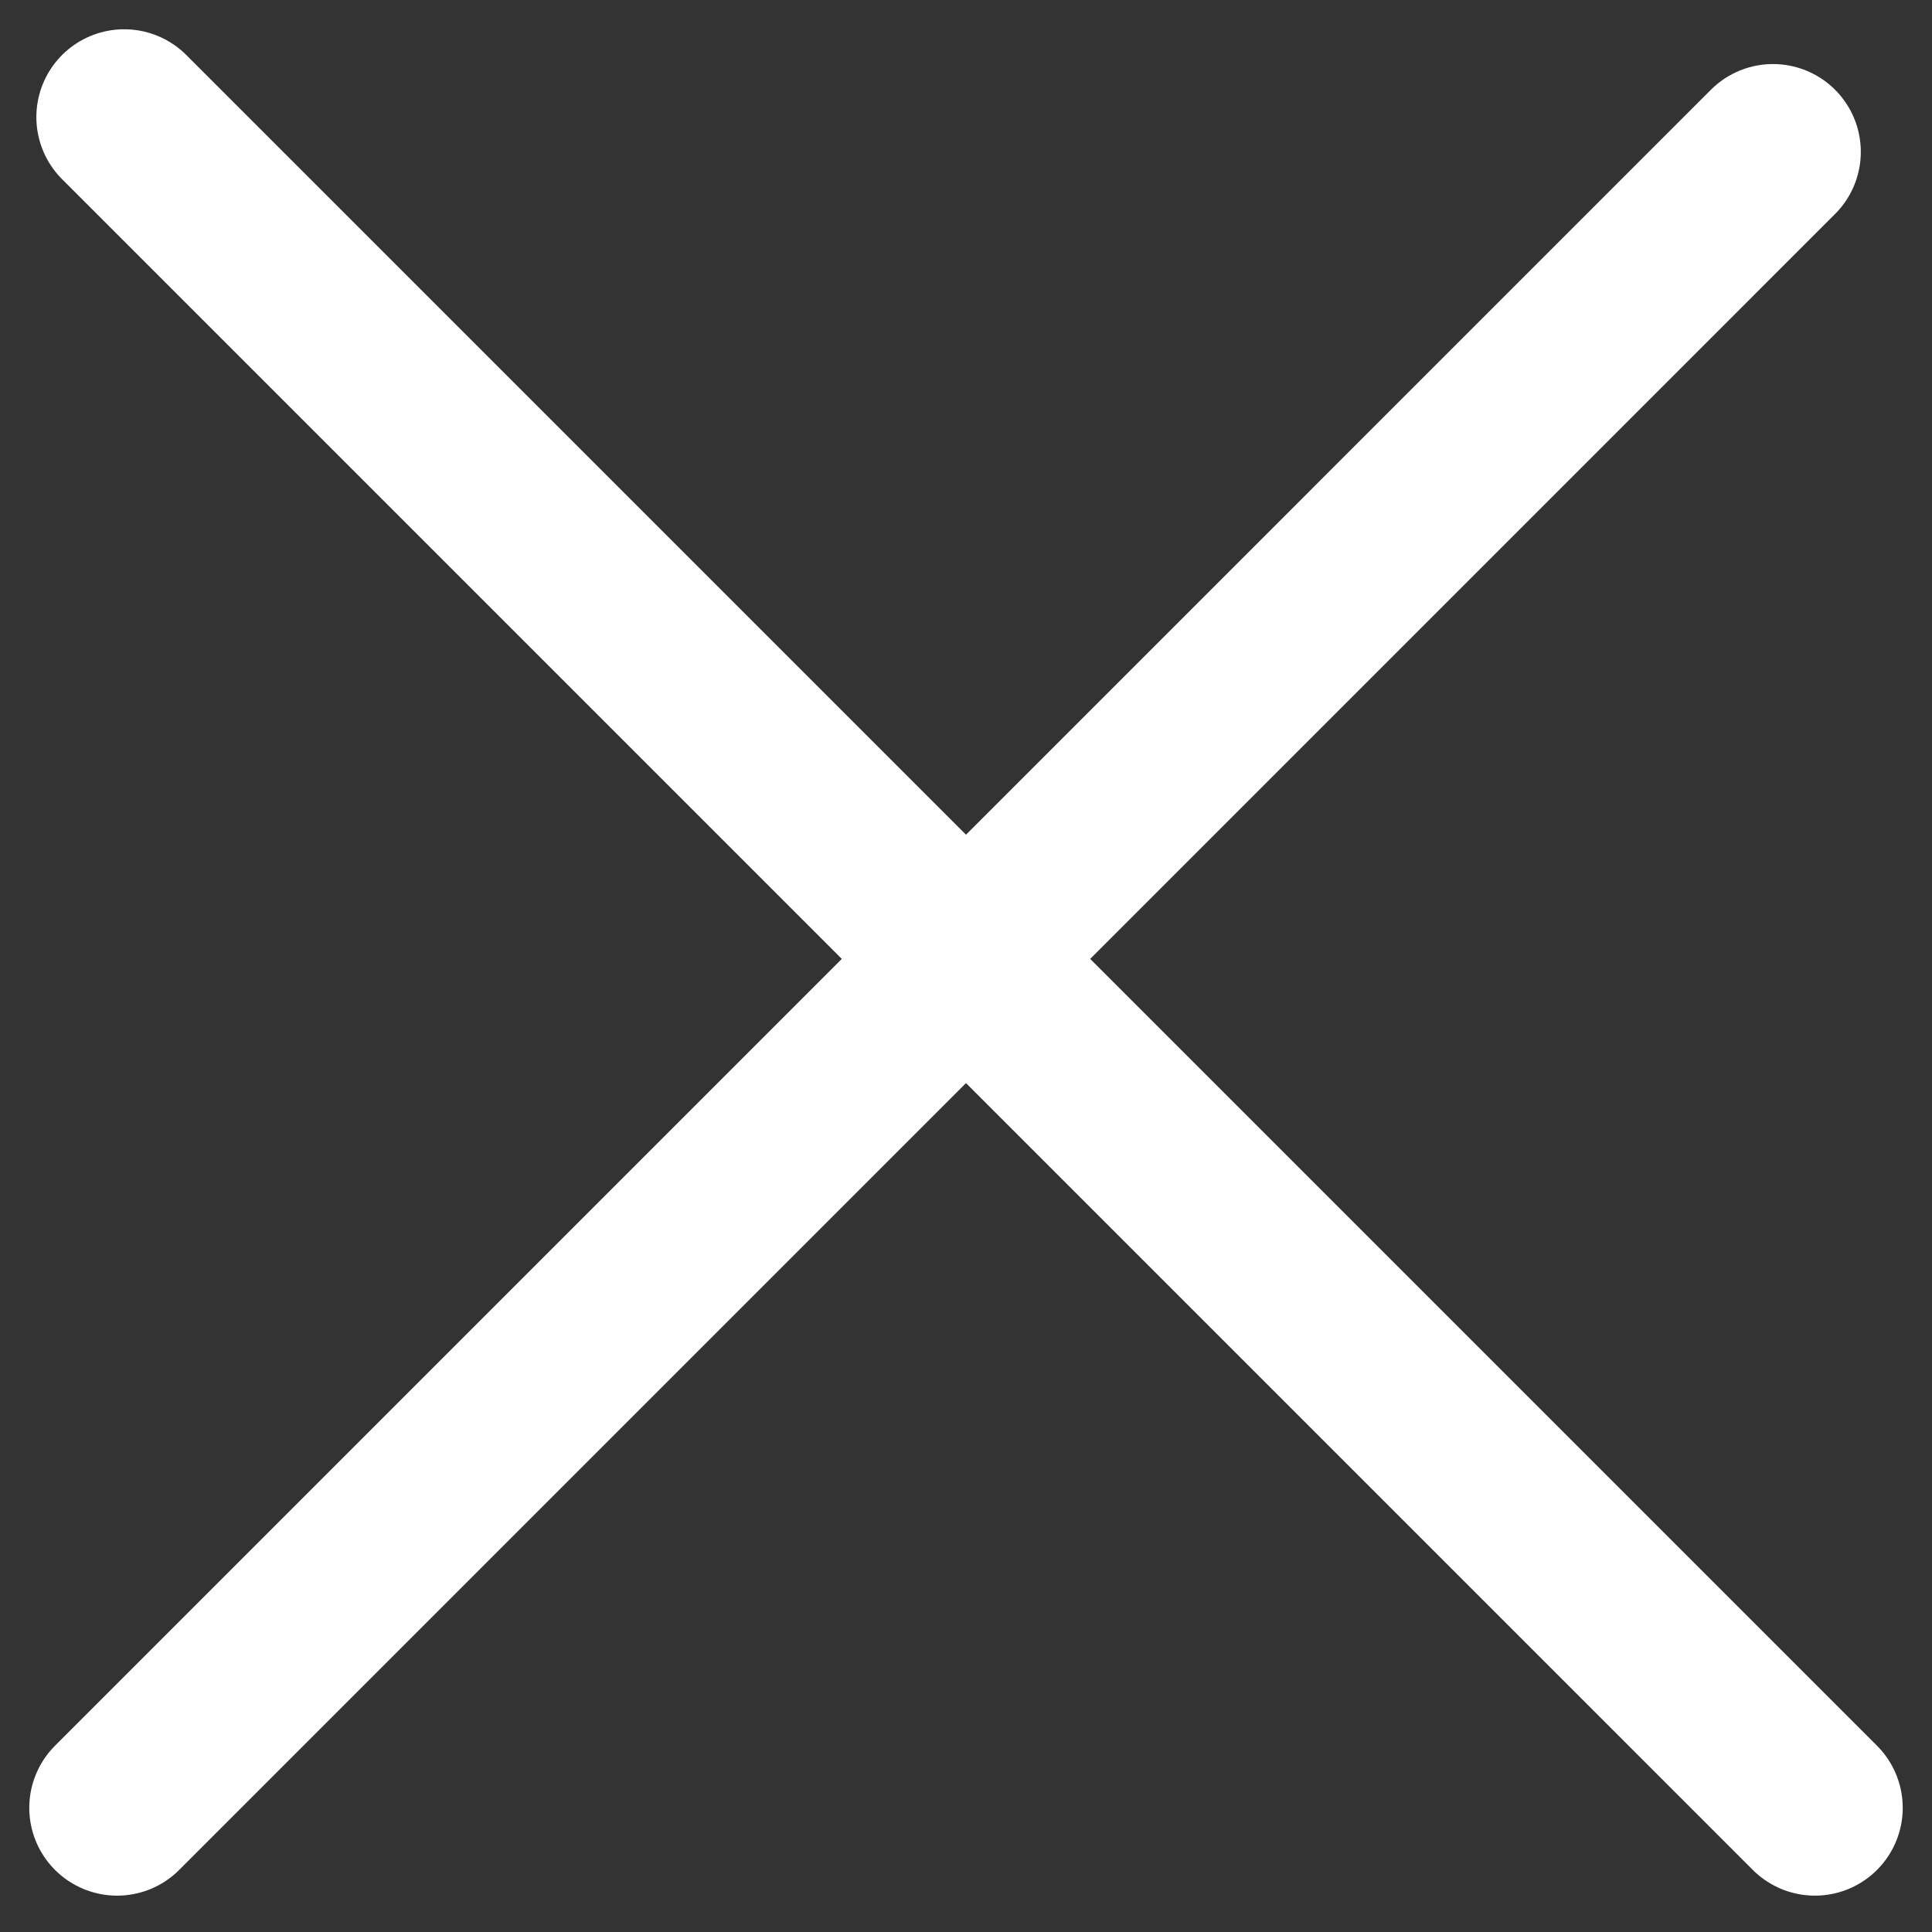 <svg width="33" height="33" viewBox="0 0 33 33" fill="none" xmlns="http://www.w3.org/2000/svg">
<rect x="0" y="0" width="33" height="33" fill="#333333" stroke="none"/>
<line x1="2" y1="30.879" x2="30.284" y2="2.594" stroke="white" stroke-width="3" stroke-linecap="round"/>
<line x1="2.121" y1="2" x2="31" y2="30.879" stroke="white" stroke-width="3" stroke-linecap="round"/>
</svg>
